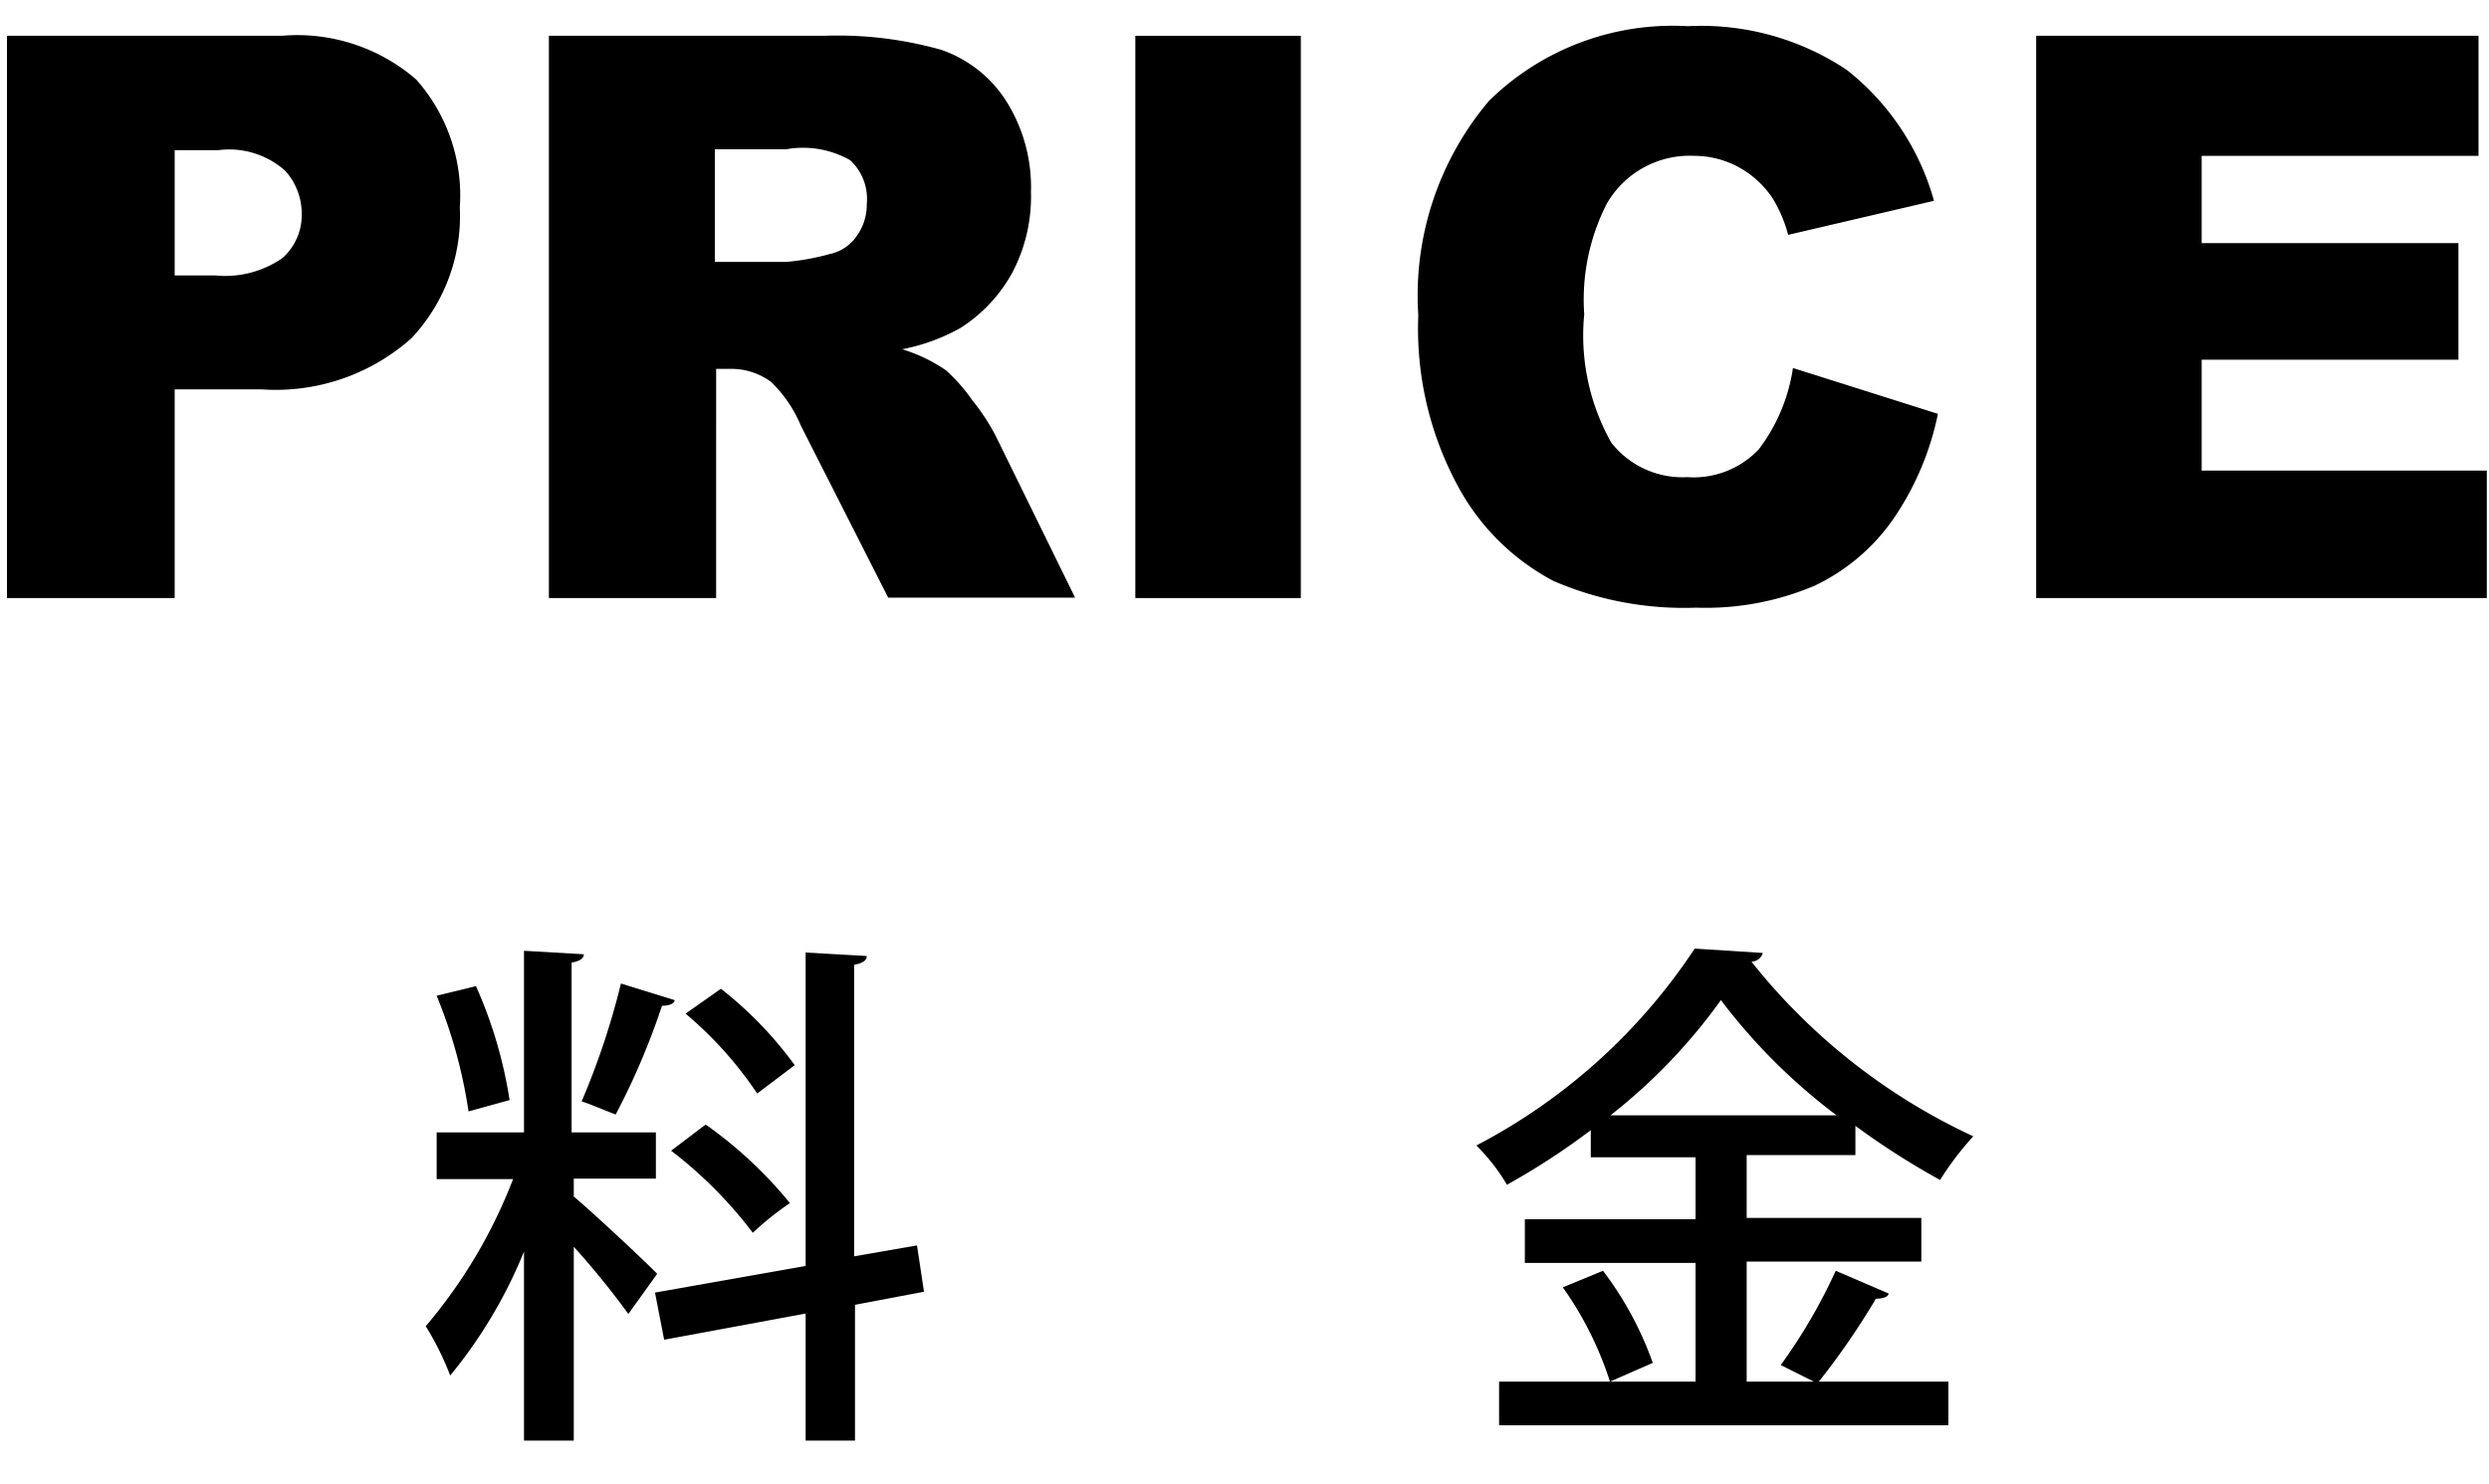 <svg xmlns="http://www.w3.org/2000/svg" viewBox="0 0 57 34"><defs><style>.cls-1{fill:none;}</style></defs><title>アセット 7</title><g id="レイヤー_2" data-name="レイヤー 2"><g id="レイヤー_1-2" data-name="レイヤー 1"><rect class="cls-1" width="57" height="34"/><path d="M.16.82H6.45a4.16,4.16,0,0,1,3.08,1,4,4,0,0,1,1,2.93,4.09,4.09,0,0,1-1.11,3A4.67,4.67,0,0,1,6,8.92H4V13.7H.16ZM4,6.31h.93a2.3,2.3,0,0,0,1.54-.4,1.32,1.32,0,0,0,.44-1,1.47,1.47,0,0,0-.38-1A1.93,1.93,0,0,0,5,3.44H4Z"/><path d="M12.57,13.7V.82h6.3a8.72,8.72,0,0,1,2.68.32,2.87,2.87,0,0,1,1.49,1.17,3.7,3.7,0,0,1,.57,2.09,3.74,3.74,0,0,1-.43,1.85A3.49,3.49,0,0,1,22,7.51,4.44,4.44,0,0,1,20.66,8a3.69,3.69,0,0,1,1,.48,3.93,3.93,0,0,1,.6.68,5.06,5.06,0,0,1,.53.8l1.83,3.73H20.34l-2-3.94a3,3,0,0,0-.68-1,1.53,1.53,0,0,0-.93-.3h-.33V13.7ZM16.37,6H18a5.44,5.44,0,0,0,1-.18,1,1,0,0,0,.61-.4,1.23,1.23,0,0,0,.24-.75,1.21,1.21,0,0,0-.38-1A2.19,2.19,0,0,0,18,3.42H16.37Z"/><path d="M26,.82h3.79V13.7H26Z"/><path d="M41.06,8.43l3.32,1.05a6.59,6.59,0,0,1-1.05,2.45,4.61,4.61,0,0,1-1.78,1.49,6.38,6.38,0,0,1-2.71.5,7.52,7.52,0,0,1-3.26-.61,5.28,5.28,0,0,1-2.18-2.15,7.58,7.58,0,0,1-.92-3.94,6.9,6.9,0,0,1,1.62-4.91A6,6,0,0,1,38.65.6a6,6,0,0,1,3.64,1,5.79,5.79,0,0,1,2,3l-3.34.78a3.1,3.1,0,0,0-.37-.86,2.22,2.22,0,0,0-.78-.7,2.14,2.14,0,0,0-1-.25,2.19,2.19,0,0,0-2,1.09,4.83,4.83,0,0,0-.52,2.54,5,5,0,0,0,.62,2.94,2.07,2.07,0,0,0,1.74.79,2.05,2.05,0,0,0,1.64-.64A4.06,4.06,0,0,0,41.06,8.43Z"/><path d="M46.63.82H56.76V3.57H50.42v2H56.3V8.24H50.42v2.54h6.53V13.7H46.63Z"/><path d="M13.14,27.41c.41.34,1.64,1.49,1.91,1.77l-.66.92a18.63,18.63,0,0,0-1.25-1.54V33H12V28.67a10.93,10.93,0,0,1-1.69,2.84,6.61,6.61,0,0,0-.56-1.13,11.66,11.66,0,0,0,2-3.37H10V25.94H12V21.78l1.37.08c0,.1-.1.16-.28.19v3.89h1.93V27H13.14ZM10.9,22.59a10.23,10.23,0,0,1,.77,2.61l-.94.26A11.36,11.36,0,0,0,10,22.81Zm4.55.32c0,.08-.13.13-.29.13a16.38,16.38,0,0,1-1.06,2.49c-.22-.08-.56-.23-.78-.3a17.32,17.32,0,0,0,.9-2.7Zm5.71,6.68-1.58.3V33H18.45V30.09l-3.24.6L15,29.61,18.45,29V21.82l1.4.08c0,.1-.1.17-.29.2v6.68L21,28.53Zm-5-3.83a9.73,9.73,0,0,1,1.93,1.8,6.8,6.8,0,0,0-.85.68,9.86,9.86,0,0,0-1.87-1.88Zm.35-3.11a8.83,8.83,0,0,1,1.69,1.75l-.86.65a8.71,8.71,0,0,0-1.64-1.83Z"/><path d="M40,31.65h4.62v1H34.33v-1h4.5V28.93H34.92v-1h3.91V26.51h-2.4v-.62a16.38,16.38,0,0,1-1.92,1.25,4.41,4.41,0,0,0-.7-.9,13.43,13.43,0,0,0,5-4.51l1.56.1a.28.28,0,0,1-.26.2,14,14,0,0,0,5.08,4,6.84,6.84,0,0,0-.76,1,17.35,17.35,0,0,1-1.94-1.24v.67H40v1.44h4v1H40Zm-3.13,0a7.9,7.9,0,0,0-1.08-2.16l.92-.38a7.82,7.82,0,0,1,1.14,2.11Zm5.19-6.1a13.44,13.44,0,0,1-2.65-2.64,12.89,12.89,0,0,1-2.53,2.64Zm-1.28,5.72a12.55,12.55,0,0,0,1.26-2.16l1.21.52c0,.08-.14.12-.29.12a17,17,0,0,1-1.34,1.94Z"/></g></g></svg>